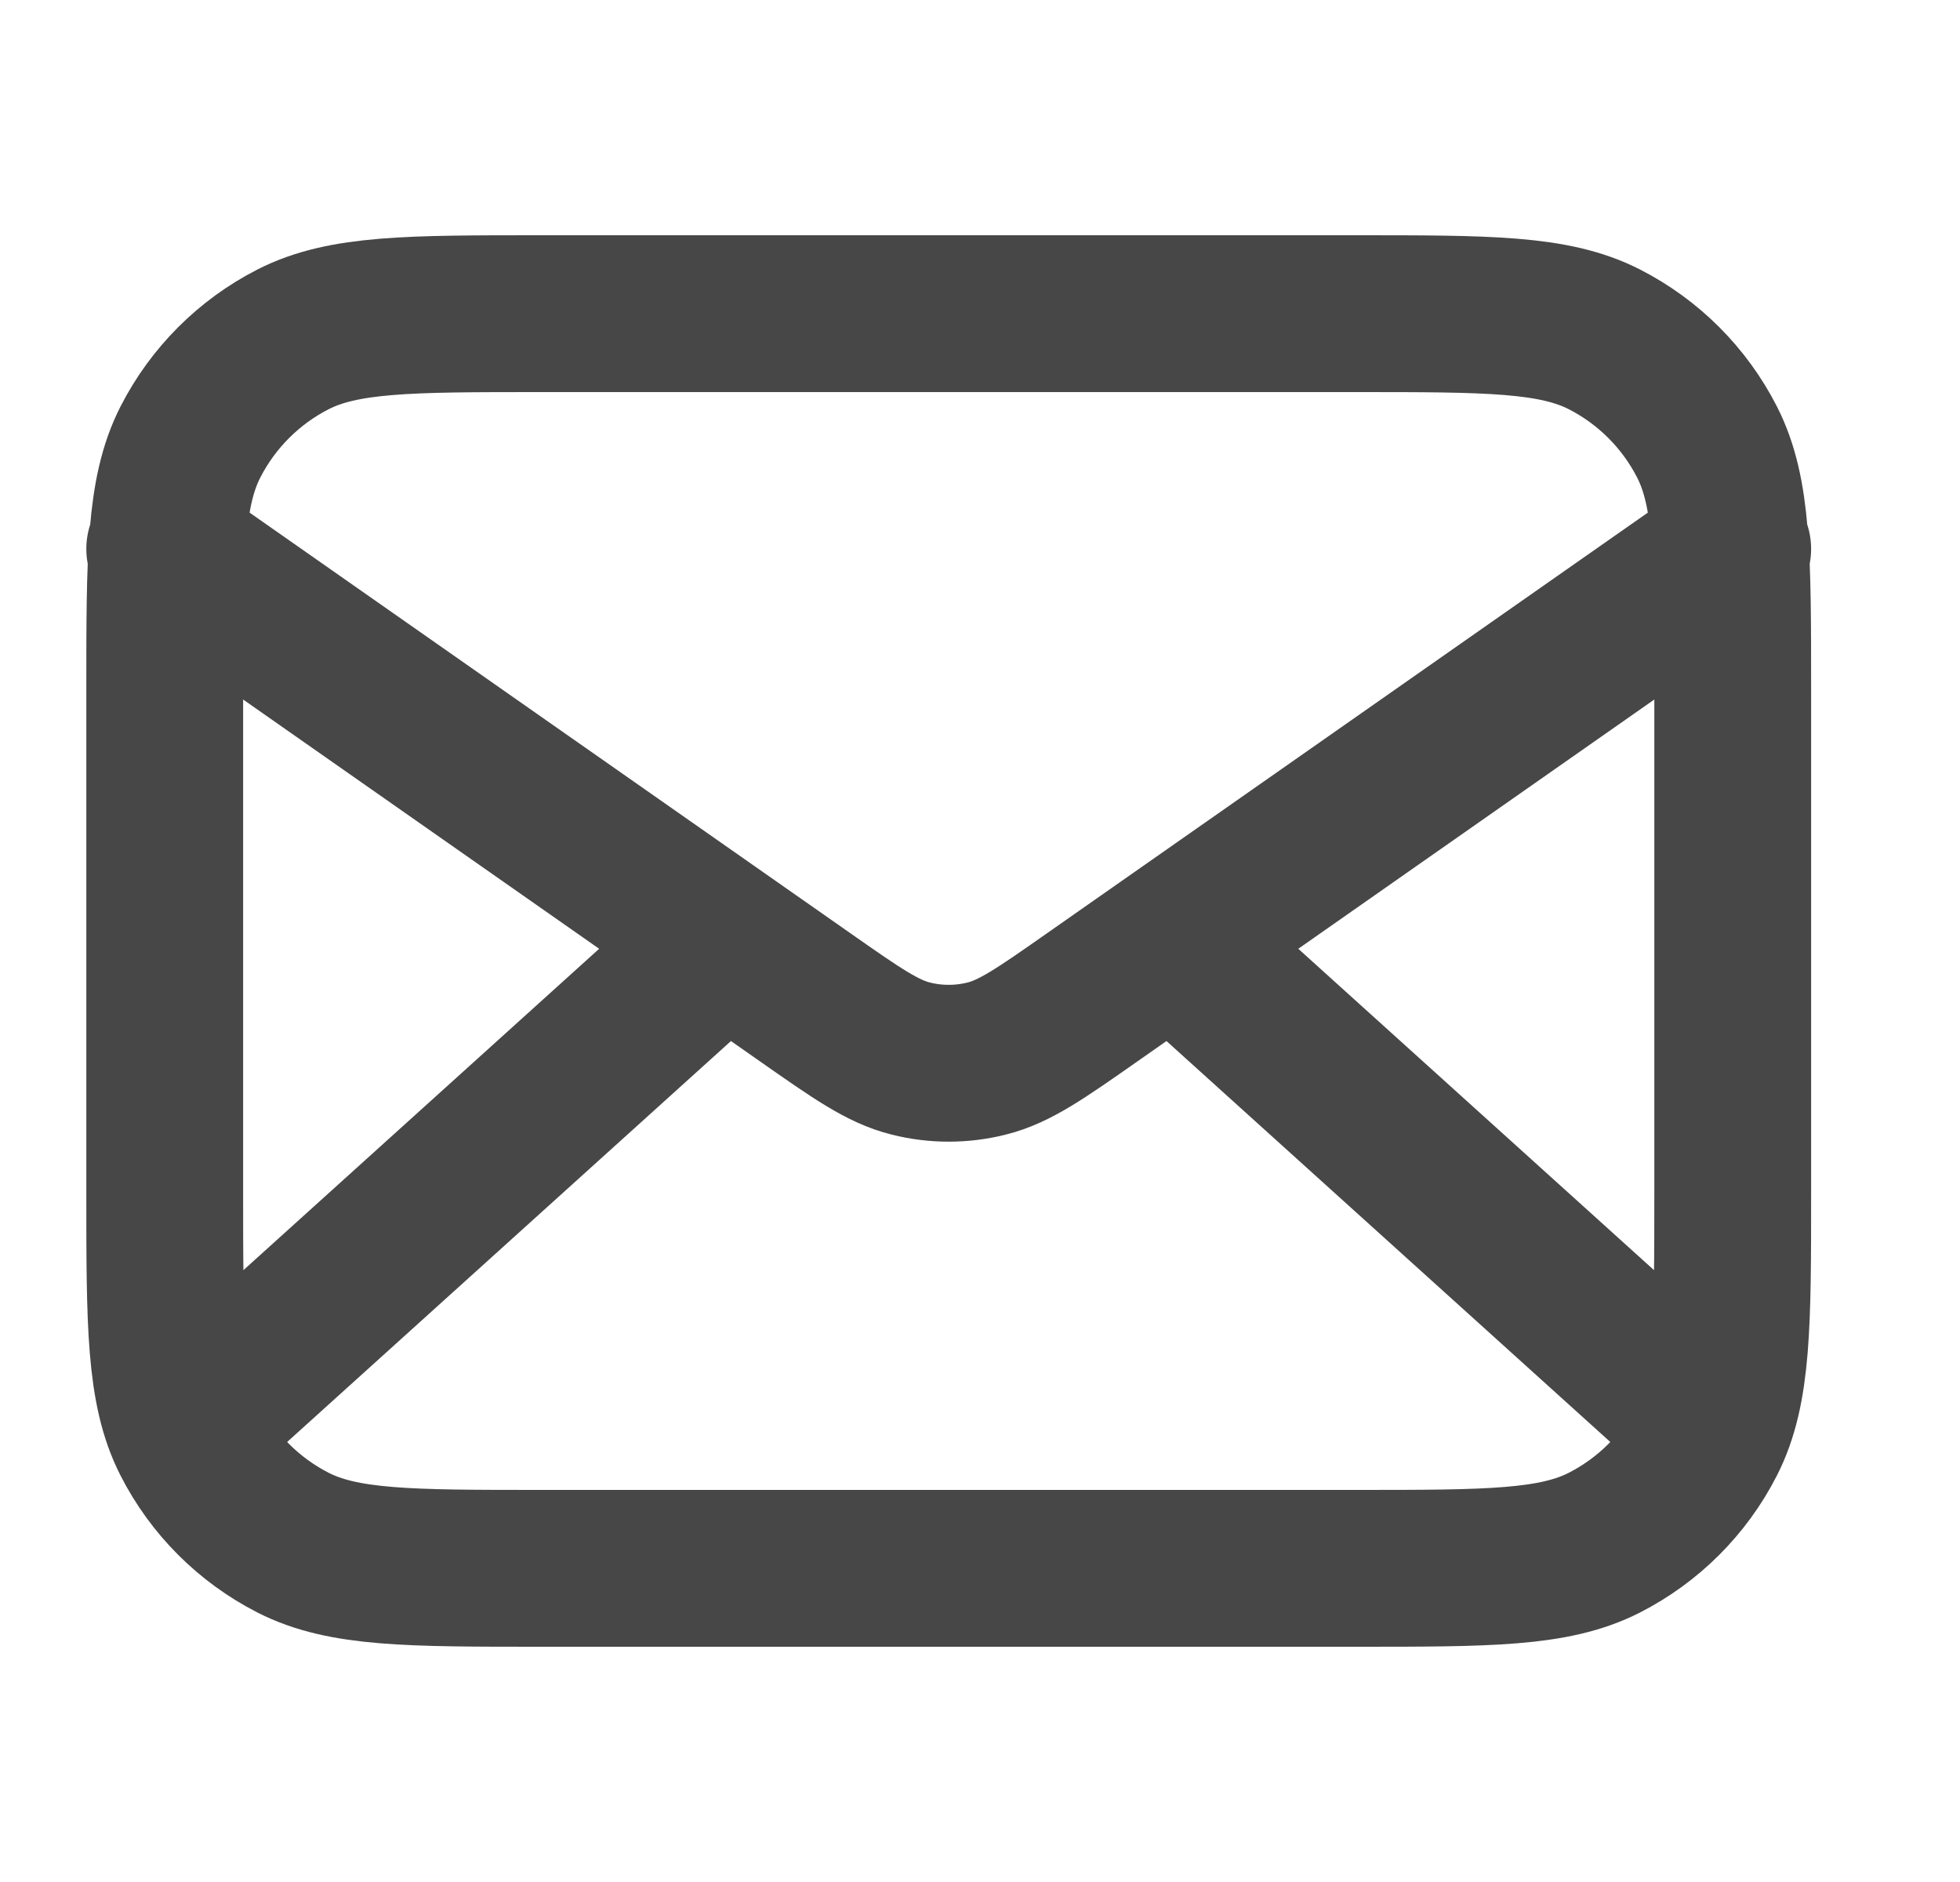 <svg width="25" height="24" viewBox="0 0 25 24" fill="none" xmlns="http://www.w3.org/2000/svg">
<path d="M21.601 18L14.958 12M9.244 12L2.601 18M2.101 7L10.266 12.715C10.927 13.178 11.258 13.41 11.617 13.499C11.935 13.579 12.267 13.579 12.585 13.499C12.944 13.41 13.275 13.178 13.936 12.715L22.101 7M6.901 20H17.301C18.981 20 19.821 20 20.463 19.673C21.027 19.385 21.486 18.927 21.774 18.362C22.101 17.72 22.101 16.88 22.101 15.2V8.8C22.101 7.12 22.101 6.28 21.774 5.638C21.486 5.074 21.027 4.615 20.463 4.327C19.821 4 18.981 4 17.301 4H6.901C5.221 4 4.381 4 3.739 4.327C3.175 4.615 2.716 5.074 2.428 5.638C2.101 6.28 2.101 7.12 2.101 8.8V15.2C2.101 16.88 2.101 17.72 2.428 18.362C2.716 18.927 3.175 19.385 3.739 19.673C4.381 20 5.221 20 6.901 20Z" stroke="#474747" stroke-width="2" stroke-linecap="round" stroke-linejoin="round"/>
</svg>
